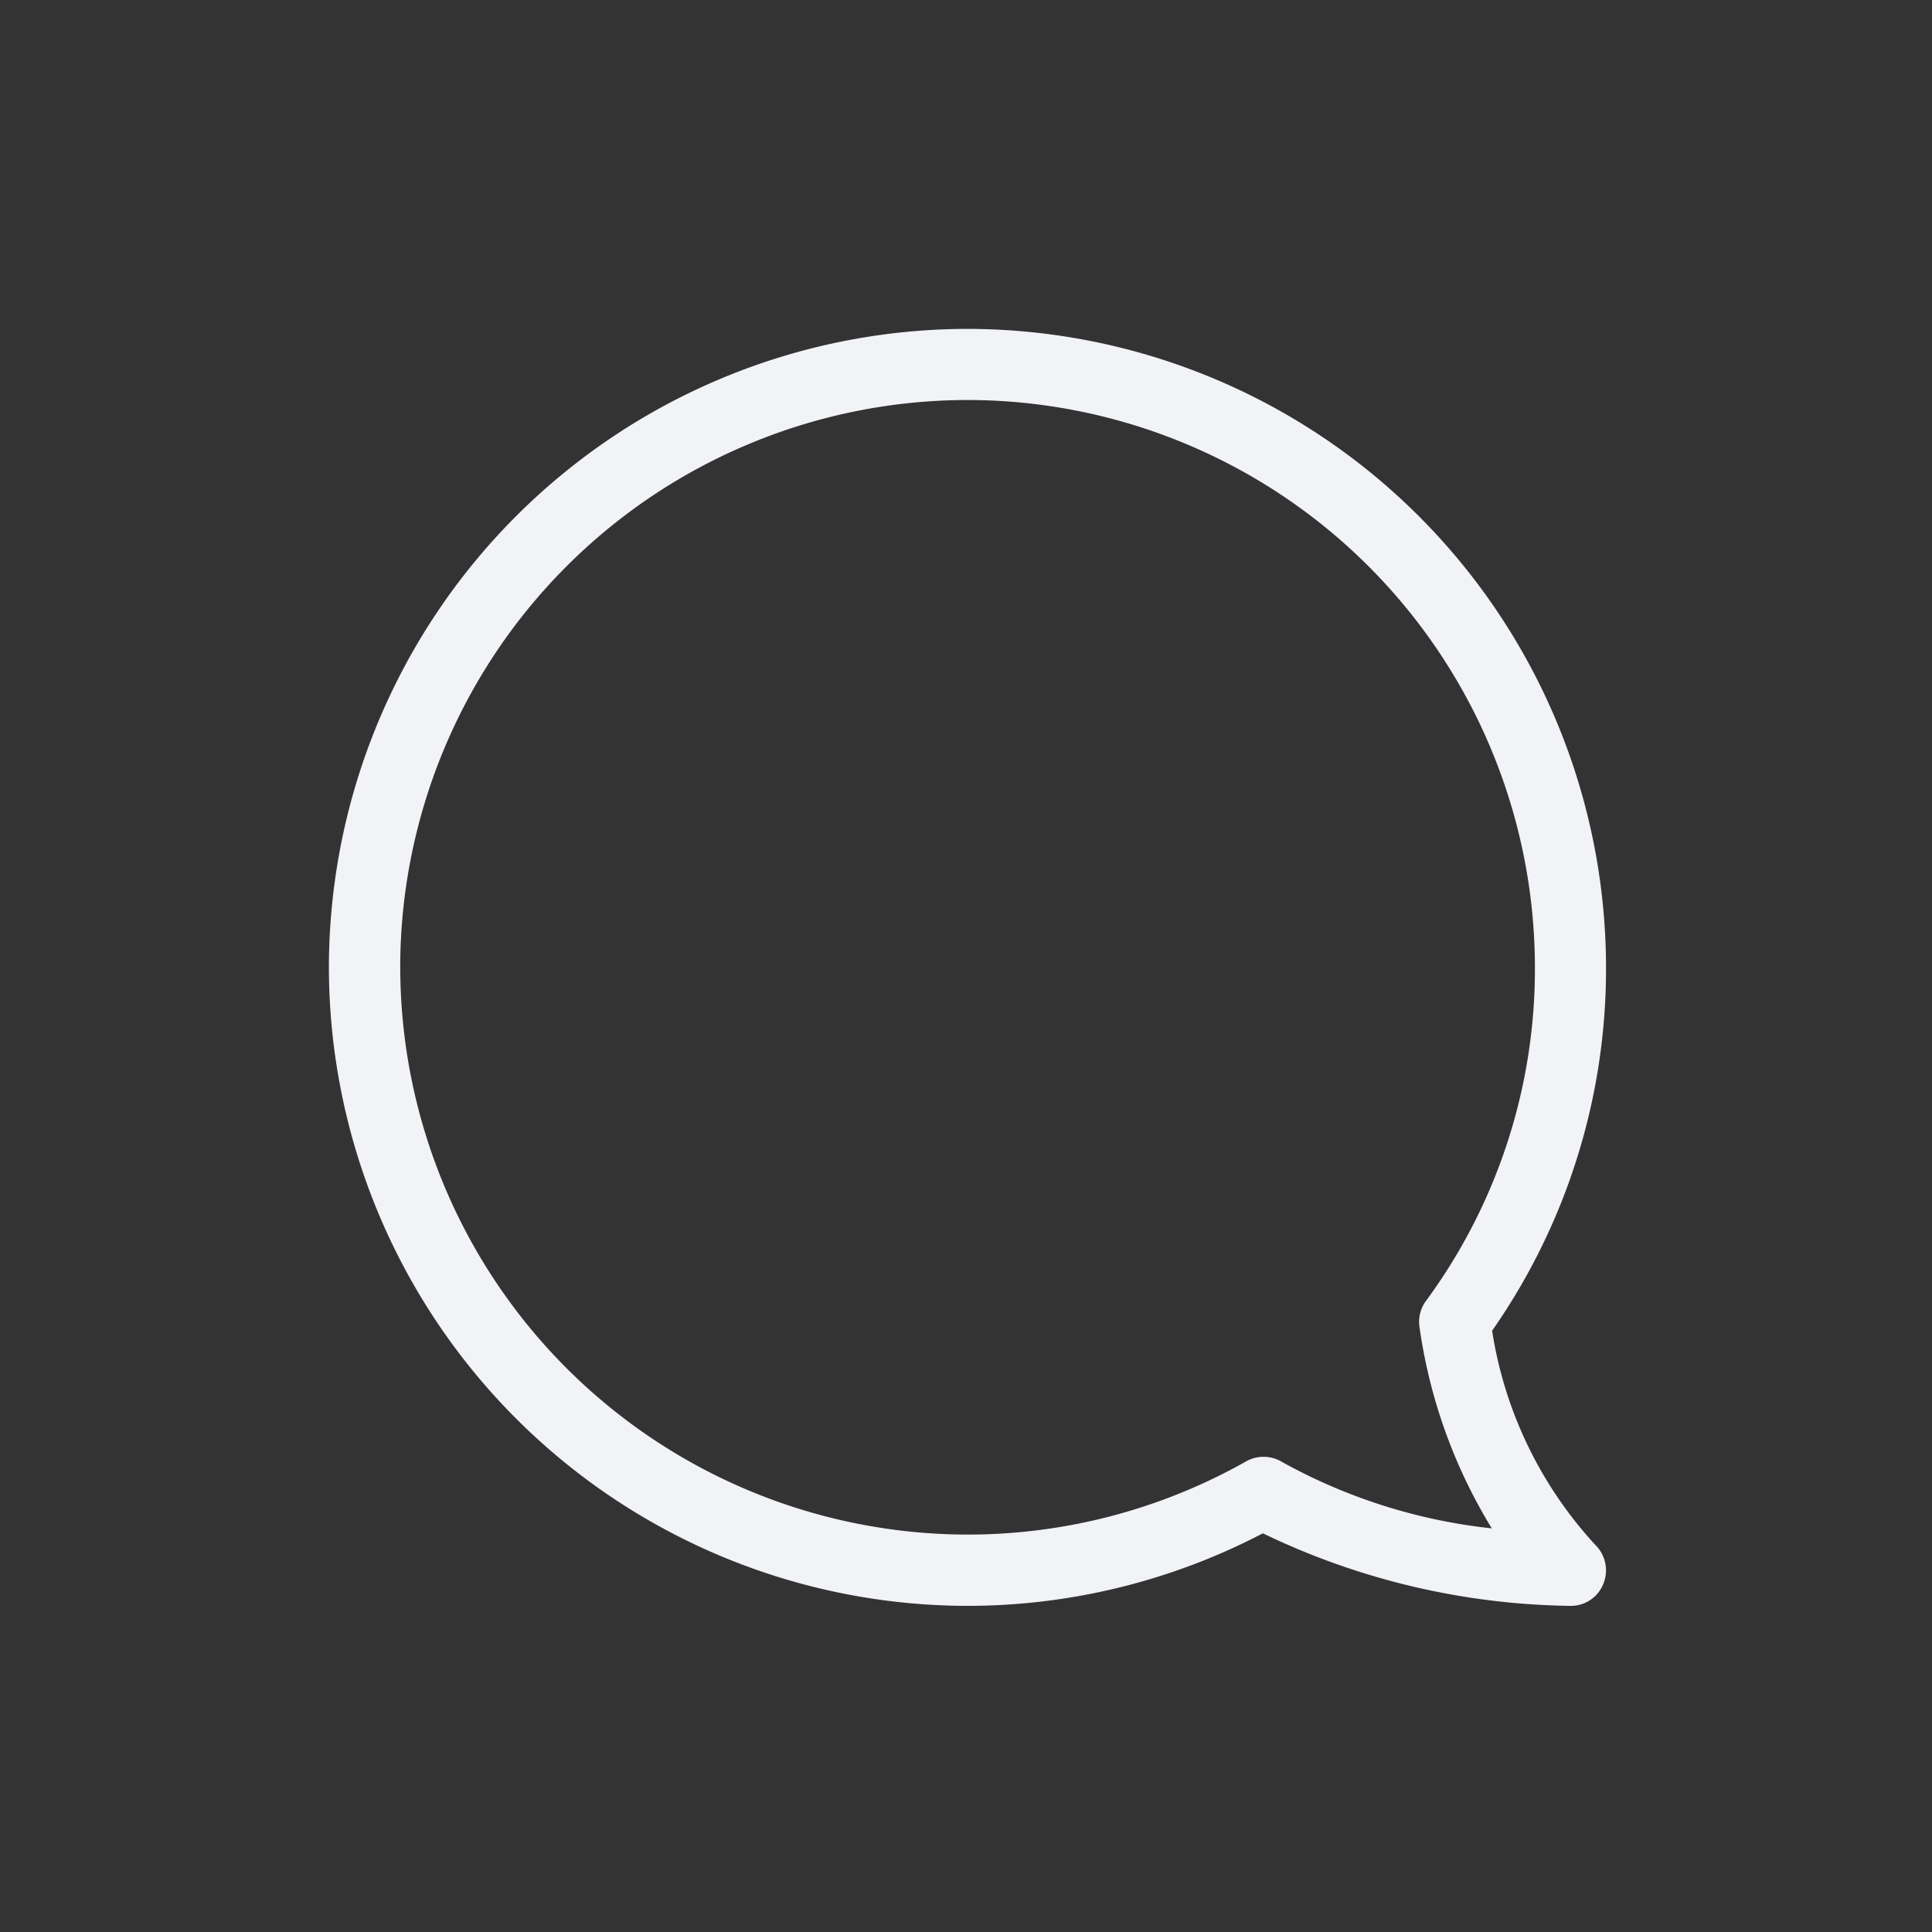 <?xml version="1.0" encoding="UTF-8"?> <svg xmlns="http://www.w3.org/2000/svg" xmlns:xlink="http://www.w3.org/1999/xlink" width="47" height="47" viewBox="0 0 47 47"><rect x="0" y="0" width="47" height="47" fill="#333333" stroke="none"/><defs><clipPath id="clip-path"><rect id="Rectangle_8834" data-name="Rectangle 8834" width="47" height="47" transform="translate(-3464 -10431)" fill="#fff"></rect></clipPath></defs><g id="Groupe_de_masques_233" data-name="Groupe de masques 233" transform="translate(3464 10431)" clip-path="url(#clip-path)"><path id="Union_15" data-name="Union 15" d="M-7051.816,11548.066a17.709,17.709,0,0,1-7.463-1.765,15.53,15.53,0,0,1-7.187,1.765,15.552,15.552,0,0,1-15.534-15.534,15.551,15.551,0,0,1,15.534-15.531,15.551,15.551,0,0,1,15.535,15.531,15.363,15.363,0,0,1-2.771,8.84,9.917,9.917,0,0,0,2.516,5.217.866.866,0,0,1,.186.95.848.848,0,0,1-.794.527Zm-28.448-15.534a13.816,13.816,0,0,0,13.8,13.8,13.774,13.774,0,0,0,6.776-1.78.858.858,0,0,1,.426-.112.86.86,0,0,1,.452.127,13.481,13.481,0,0,0,5.1,1.614,12.791,12.791,0,0,1-1.759-4.9.856.856,0,0,1,.159-.635,13.622,13.622,0,0,0,2.649-8.115,13.815,13.815,0,0,0-13.8-13.8A13.814,13.814,0,0,0-7080.265,11532.532Z" transform="translate(3626.001 -21940)" fill="#f2f3f7"></path></g></svg> 